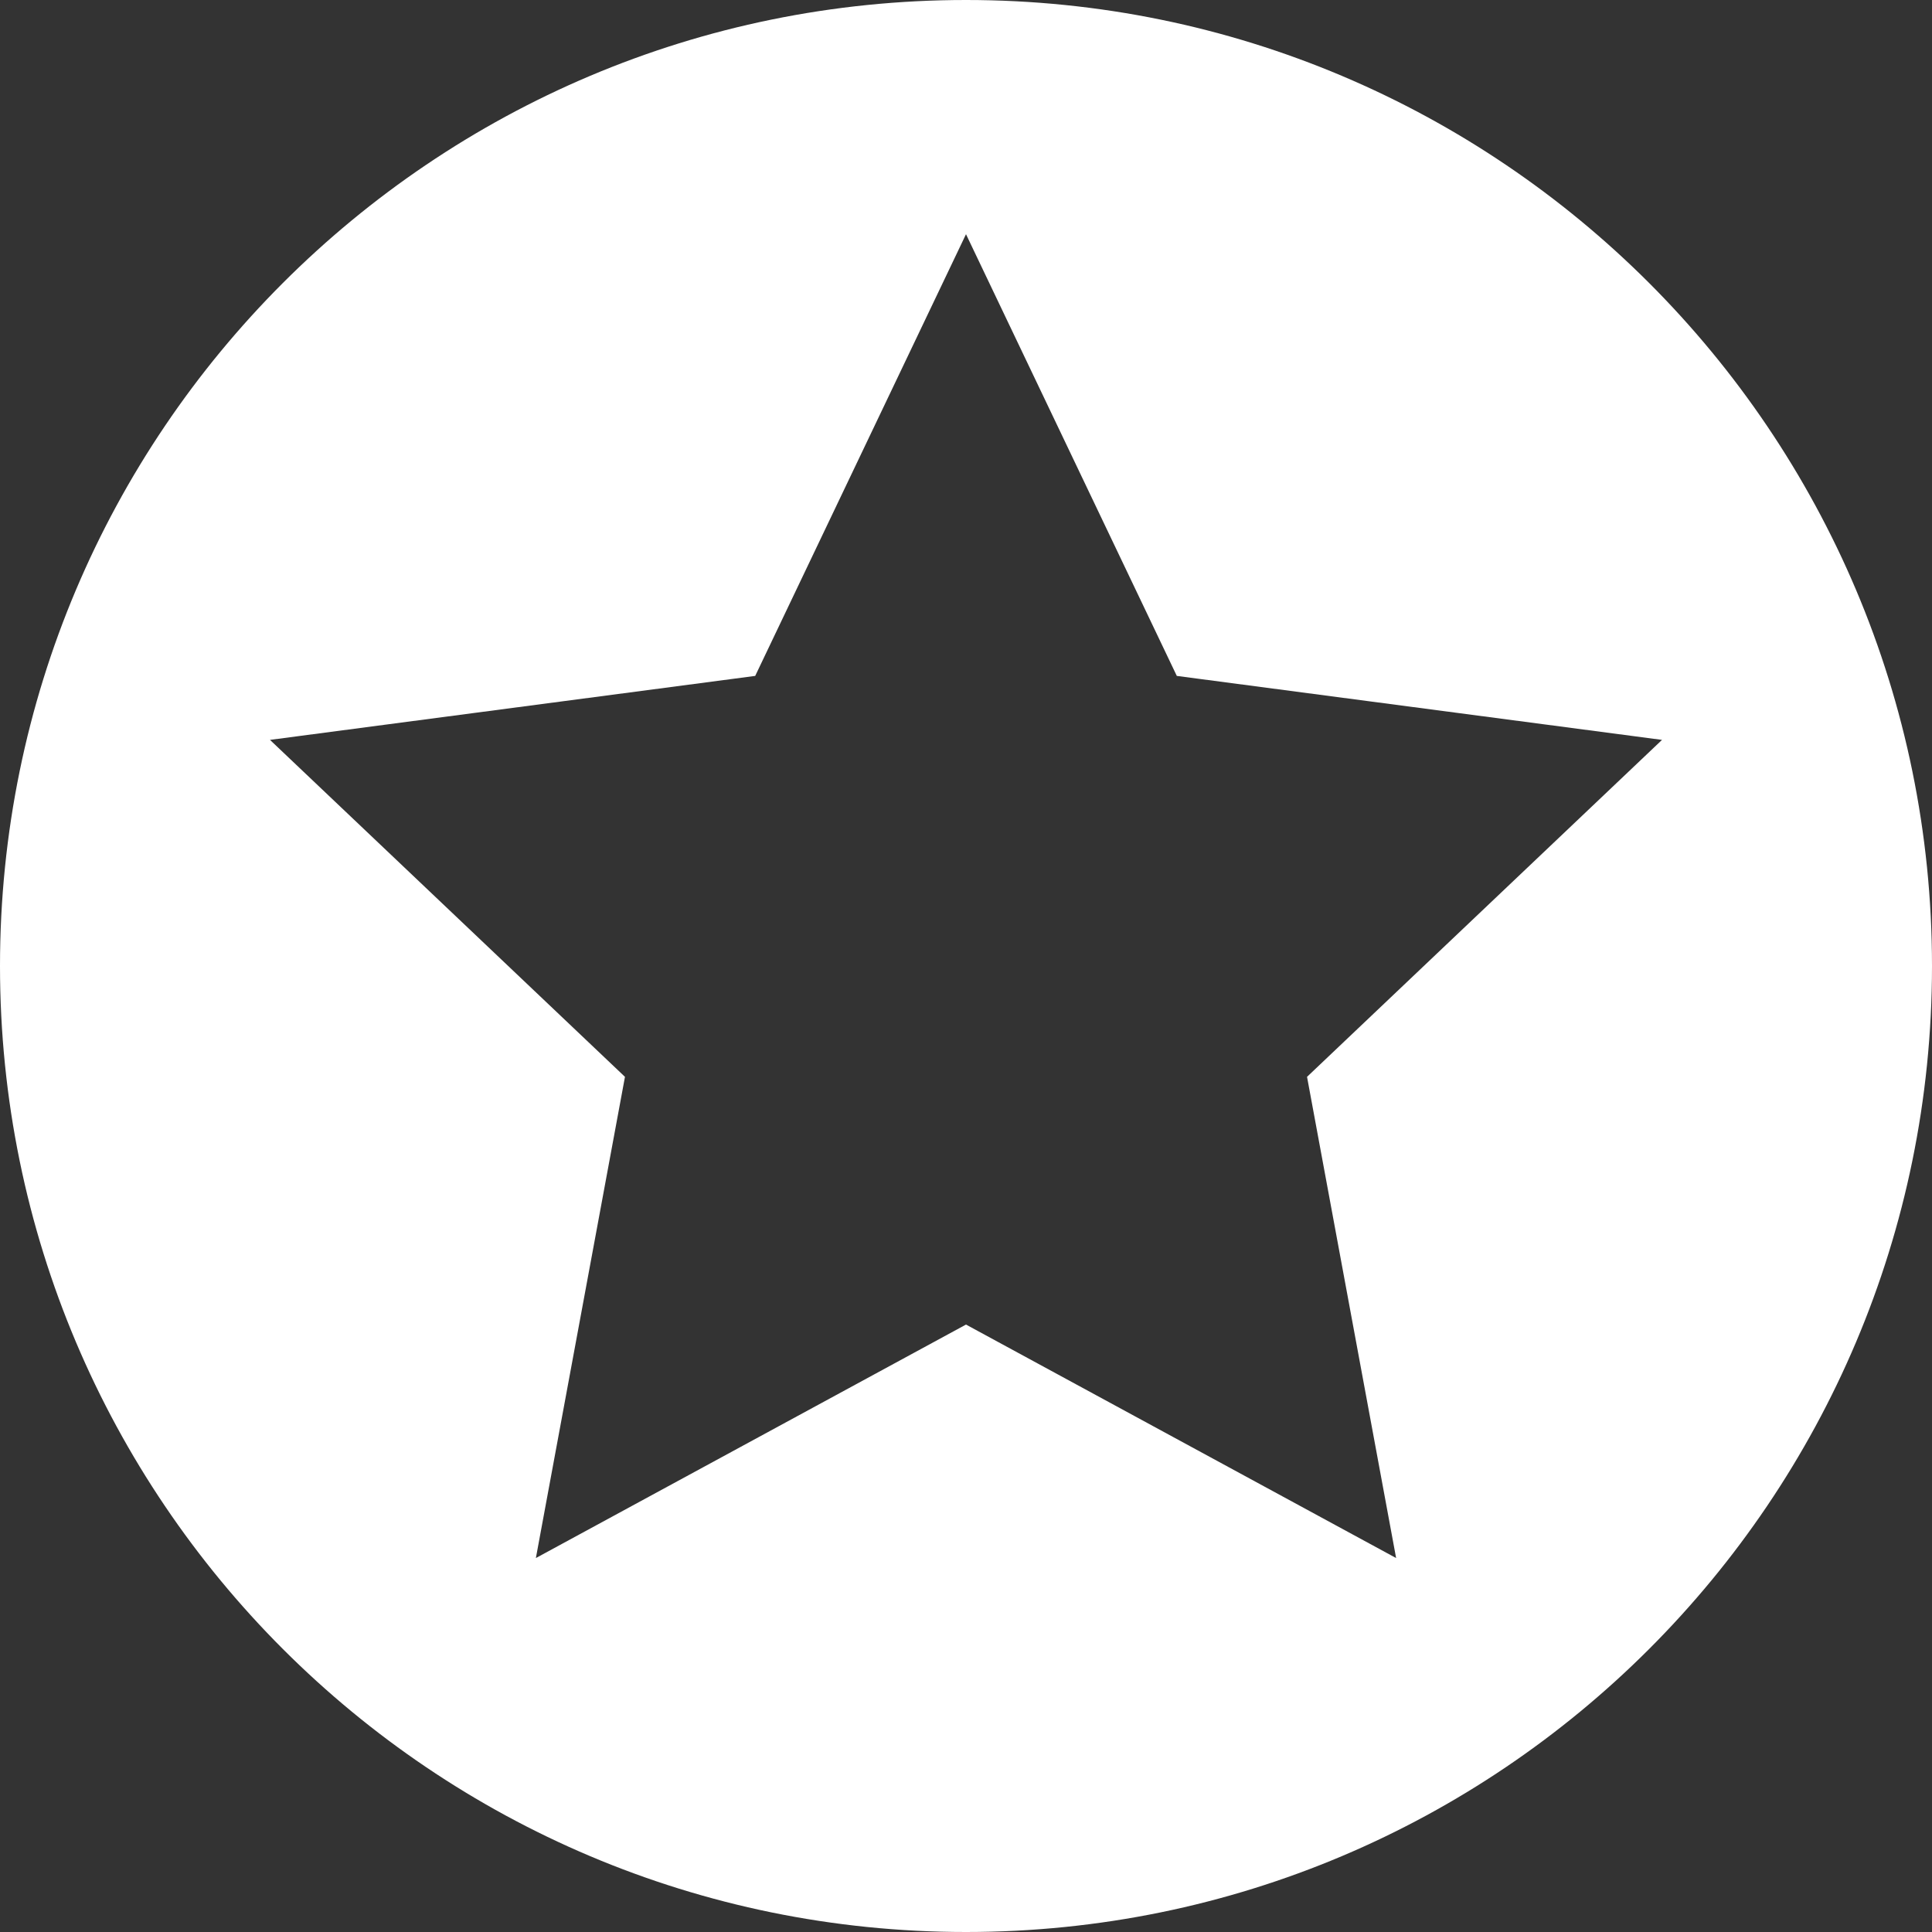 <svg width="27" height="27" viewBox="0 0 27 27" fill="none" xmlns="http://www.w3.org/2000/svg">
<rect x="0" y="0" width="27" height="27" fill="#333333" stroke="none"/>
<path fill-rule="evenodd" clip-rule="evenodd" d="M13.5 27C20.956 27 27 20.956 27 13.5C27 6.044 20.956 0 13.5 0C6.044 0 0 6.044 0 13.5C0 20.956 6.044 27 13.5 27ZM16.446 9.446L13.5 3.273L10.554 9.446L3.773 10.34L8.734 15.049L7.489 21.774L13.5 18.511L19.511 21.774L18.266 15.049L23.227 10.34L16.446 9.446Z" fill="white"/>
</svg>
